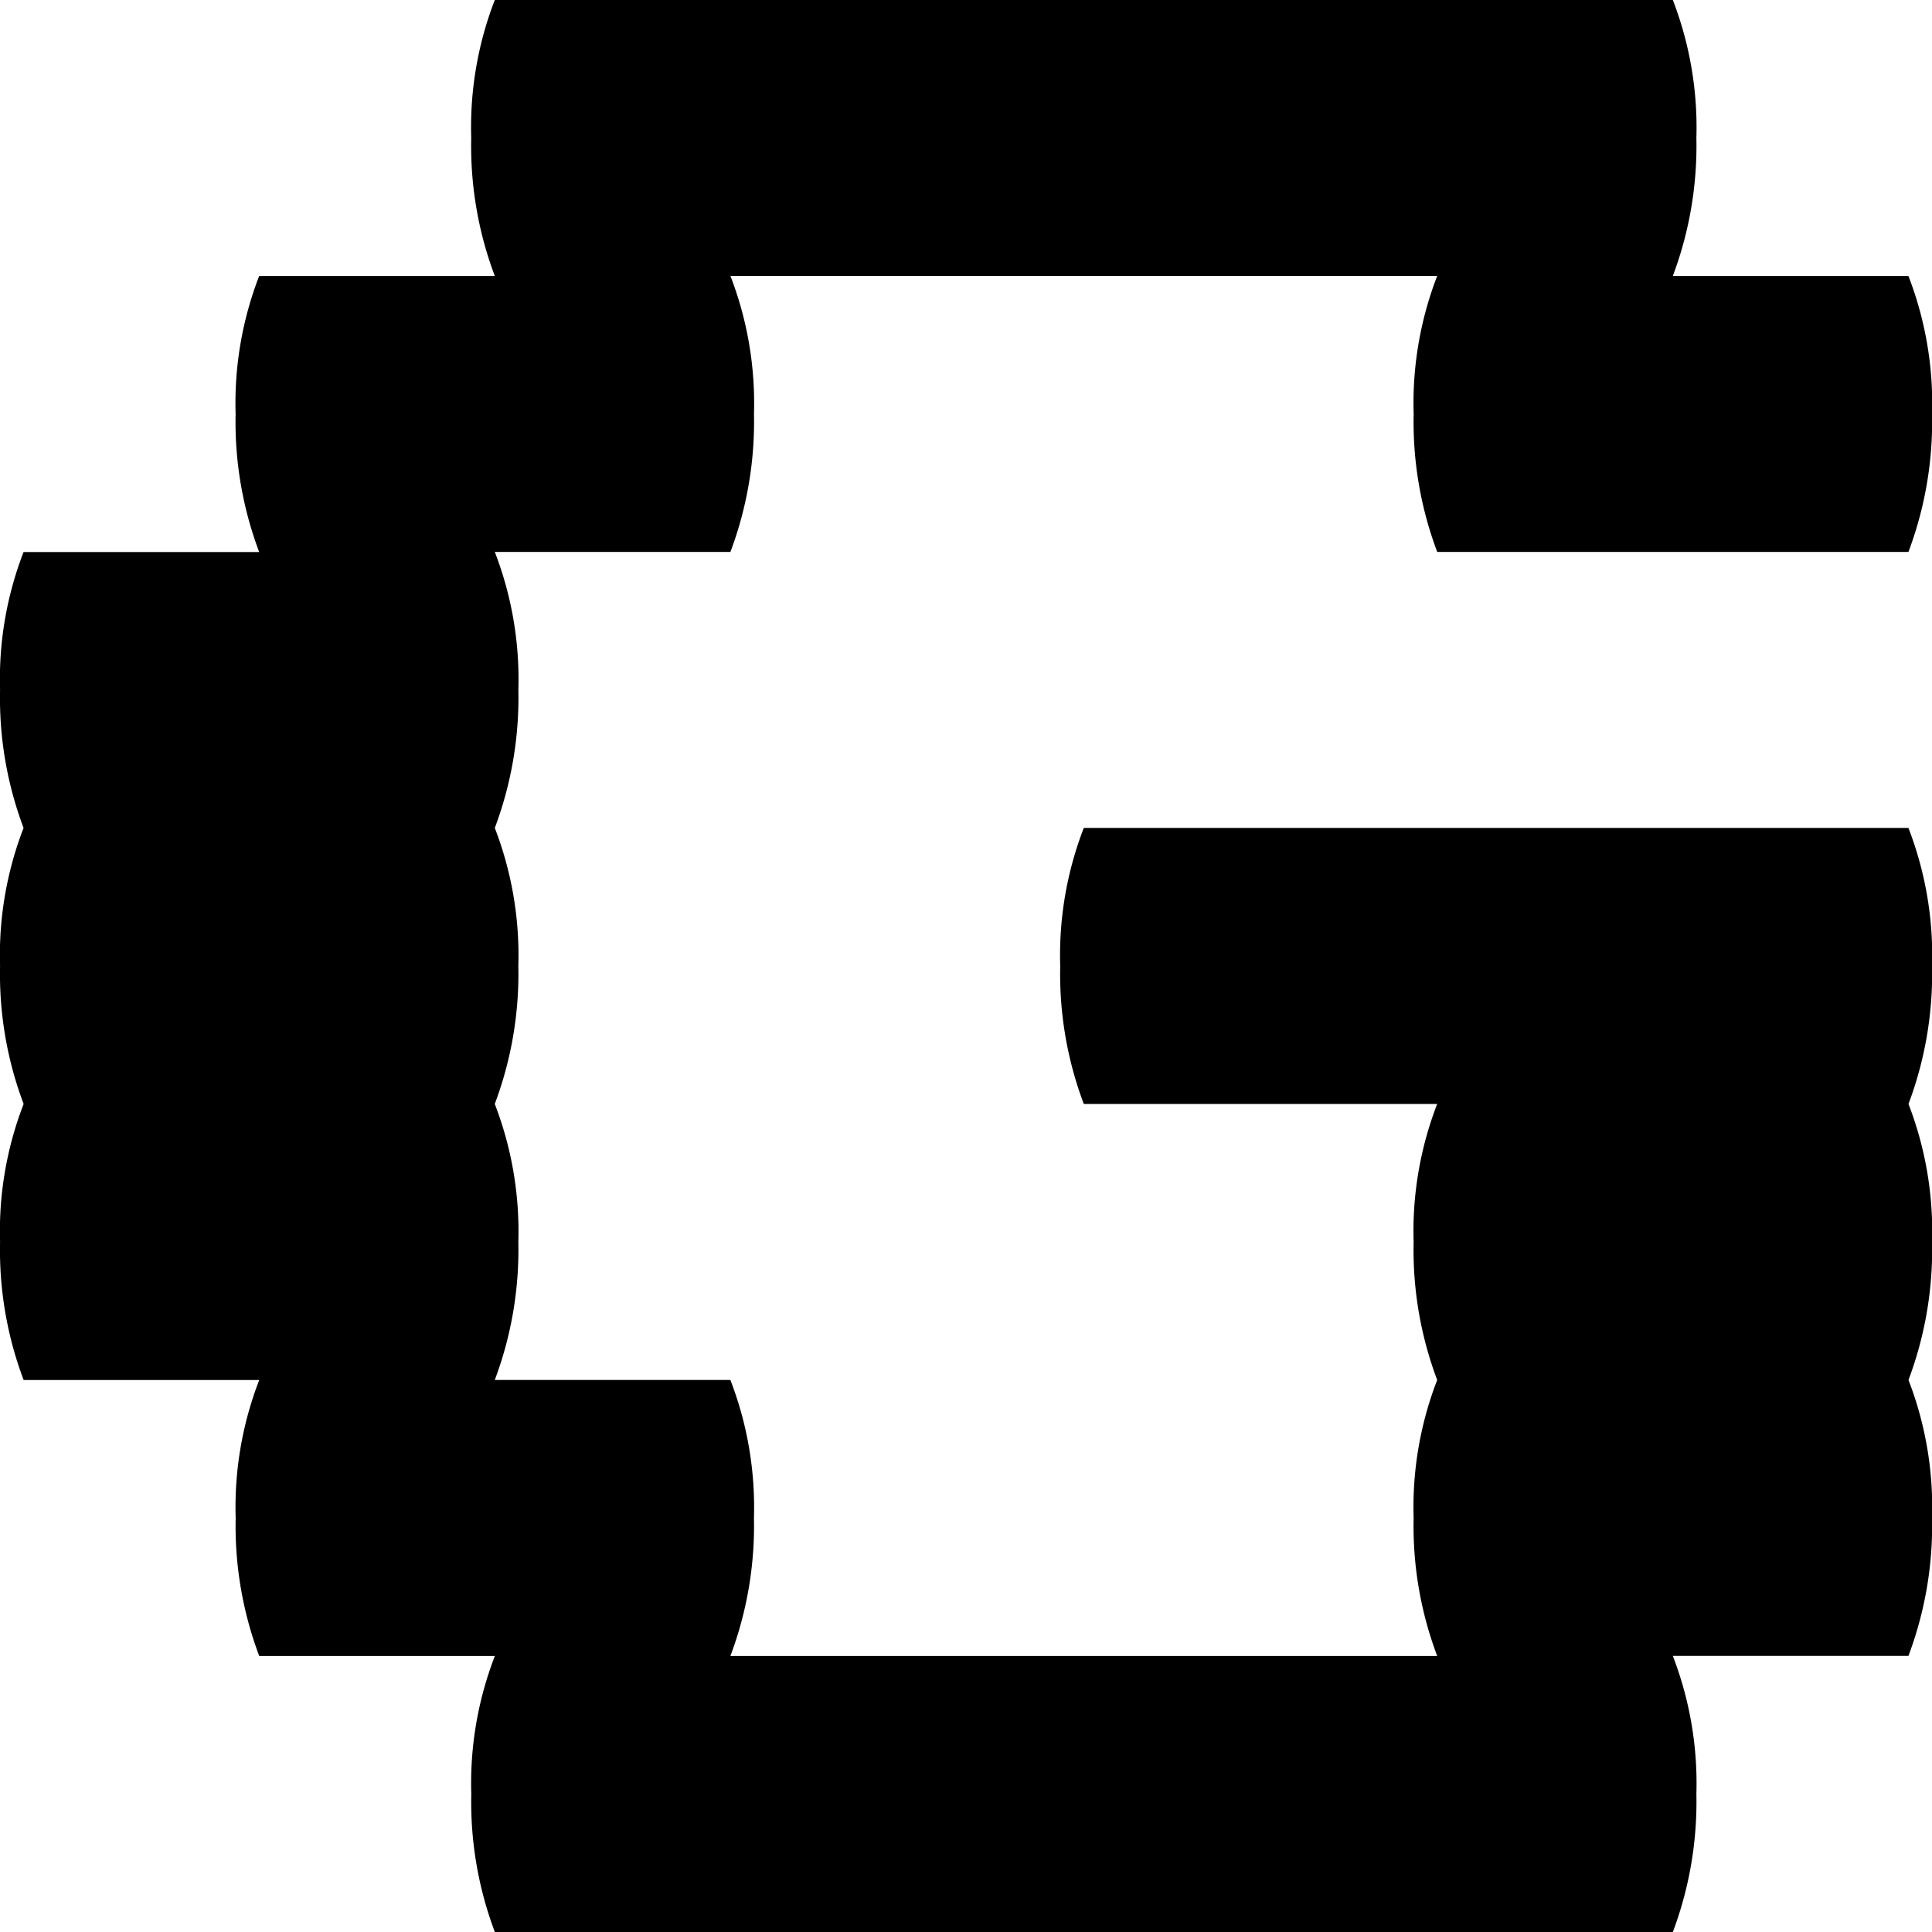<svg xmlns="http://www.w3.org/2000/svg" xmlns:xlink="http://www.w3.org/1999/xlink" width="65" height="65" viewBox="0 0 65 65">
  <defs>
    <clipPath id="clip-path">
      <path id="Path_354" data-name="Path 354" d="M0,1.871H65v-65H0Z" transform="translate(0 63.129)"/>
    </clipPath>
  </defs>
  <g id="GRAFIKA" transform="translate(0 63.129)">
    <g id="Group_209" data-name="Group 209" transform="translate(0 -63.129)" clip-path="url(#clip-path)">
      <g id="Group_208" data-name="Group 208" transform="translate(0 0)">
        <path id="Path_353" data-name="Path 353" d="M-.195.8H-27.939a11.853,11.853,0,0,0-.793,4.643,12.387,12.387,0,0,0,.793,4.643h11.89a11.855,11.855,0,0,0-.793,4.644,12.391,12.391,0,0,0,.793,4.643,11.85,11.85,0,0,0-.793,4.643,12.387,12.387,0,0,0,.793,4.643h-23.78a12.447,12.447,0,0,0,.793-4.643,11.9,11.9,0,0,0-.793-4.643h-7.927a12.451,12.451,0,0,0,.793-4.643,11.91,11.91,0,0,0-.793-4.644,12.447,12.447,0,0,0,.793-4.643A11.908,11.908,0,0,0-47.755.8a12.451,12.451,0,0,0,.793-4.643,11.9,11.9,0,0,0-.793-4.643h7.927a12.452,12.452,0,0,0,.793-4.644,11.908,11.908,0,0,0-.793-4.643h23.78a11.853,11.853,0,0,0-.793,4.643,12.393,12.393,0,0,0,.793,4.644H-.195A12.452,12.452,0,0,0,.6-13.127,11.908,11.908,0,0,0-.195-17.77H-8.122a12.447,12.447,0,0,0,.793-4.643,11.9,11.9,0,0,0-.793-4.643H-47.755a11.85,11.85,0,0,0-.793,4.643,12.387,12.387,0,0,0,.793,4.643h-7.927a11.853,11.853,0,0,0-.793,4.643,12.392,12.392,0,0,0,.793,4.644h-7.927A11.85,11.85,0,0,0-64.4-3.841,12.391,12.391,0,0,0-63.609.8,11.853,11.853,0,0,0-64.4,5.444a12.387,12.387,0,0,0,.793,4.643,11.855,11.855,0,0,0-.793,4.644,12.391,12.391,0,0,0,.793,4.643h7.927a11.85,11.85,0,0,0-.793,4.643,12.387,12.387,0,0,0,.793,4.643h7.927a11.855,11.855,0,0,0-.793,4.644,12.391,12.391,0,0,0,.793,4.643H-8.122A12.451,12.451,0,0,0-7.329,33.3a11.91,11.91,0,0,0-.793-4.644H-.195A12.447,12.447,0,0,0,.6,24.016a11.9,11.9,0,0,0-.793-4.643A12.451,12.451,0,0,0,.6,14.731a11.91,11.91,0,0,0-.793-4.644A12.447,12.447,0,0,0,.6,5.444,11.908,11.908,0,0,0-.195.8" transform="translate(64.402 27.055)"/>
      </g>
    </g>
  </g>
</svg>
